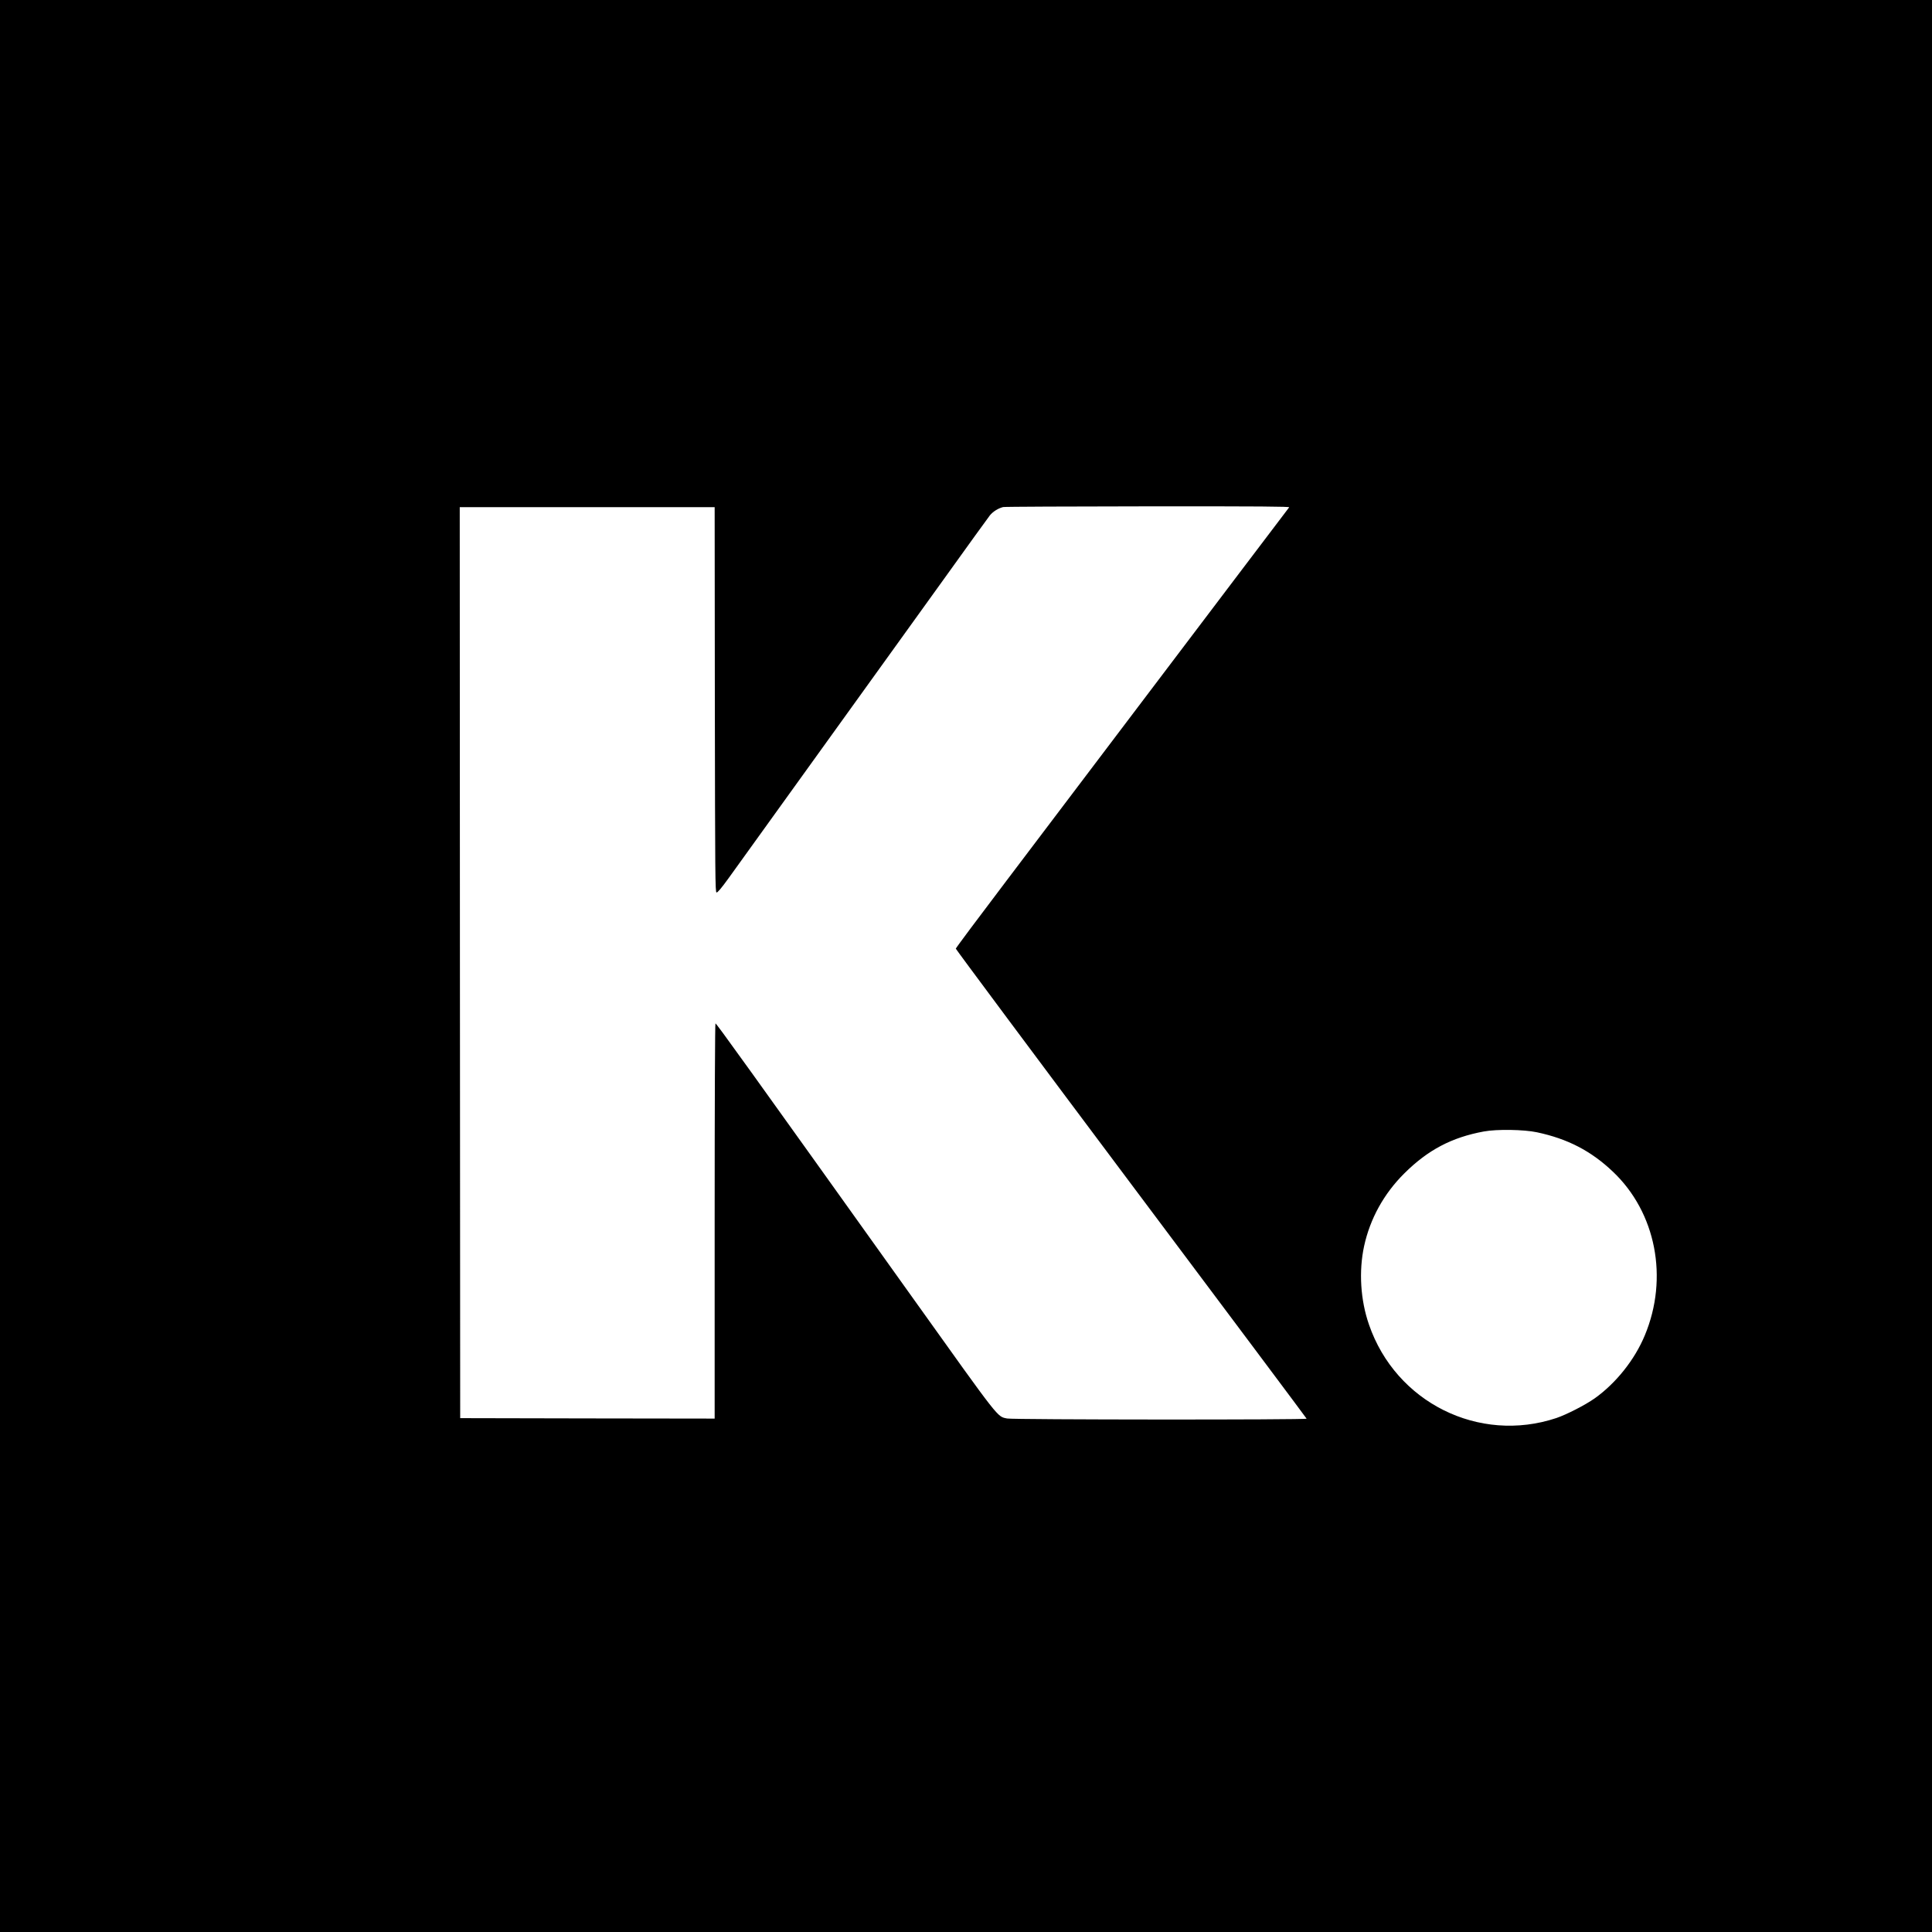 <?xml version="1.0" standalone="no"?>
<!DOCTYPE svg PUBLIC "-//W3C//DTD SVG 20010904//EN"
 "http://www.w3.org/TR/2001/REC-SVG-20010904/DTD/svg10.dtd">
<svg version="1.0" xmlns="http://www.w3.org/2000/svg"
 width="2160pt" height="2160pt" viewBox="0 0 2160 2160"
 preserveAspectRatio="xMidYMid meet">

<g transform="translate(0,2160) scale(0.1,-0.1)"
fill="#000000" stroke="none">
<path d="M0 10800 l0 -10800 10800 0 10800 0 0 10800 0 10800 -10800 0 -10800
0 0 -10800z m14413 5128 c-18 -22 -887 -1171 -1763 -2328 -464 -613 -1095
-1447 -1403 -1854 -308 -406 -560 -744 -561 -752 0 -7 881 -1191 1959 -2630
1078 -1439 1962 -2620 1963 -2625 5 -14 -3285 -12 -3348 2 -113 24 -69 -33
-1038 1324 -1897 2655 -2208 3088 -2223 3093 -5 2 -9 -832 -9 -2207 l0 -2211
-1422 2 -1423 3 -3 5093 -2 5092 1425 0 1425 0 2 -2152 c3 -1982 4 -2153 19
-2156 12 -2 54 48 135 160 256 355 1939 2693 2399 3333 268 374 503 699 522
723 35 43 93 79 148 93 17 4 745 7 1619 8 1269 1 1586 -2 1579 -11z m2770
-6987 c344 -73 606 -209 850 -441 481 -456 624 -1188 356 -1830 -113 -272
-321 -533 -559 -703 -106 -75 -315 -182 -430 -221 -865 -288 -1794 174 -2094
1043 -96 275 -116 598 -55 880 67 306 220 584 448 811 265 264 532 404 891
470 145 27 448 22 593 -9z"/>
</g>
</svg>
